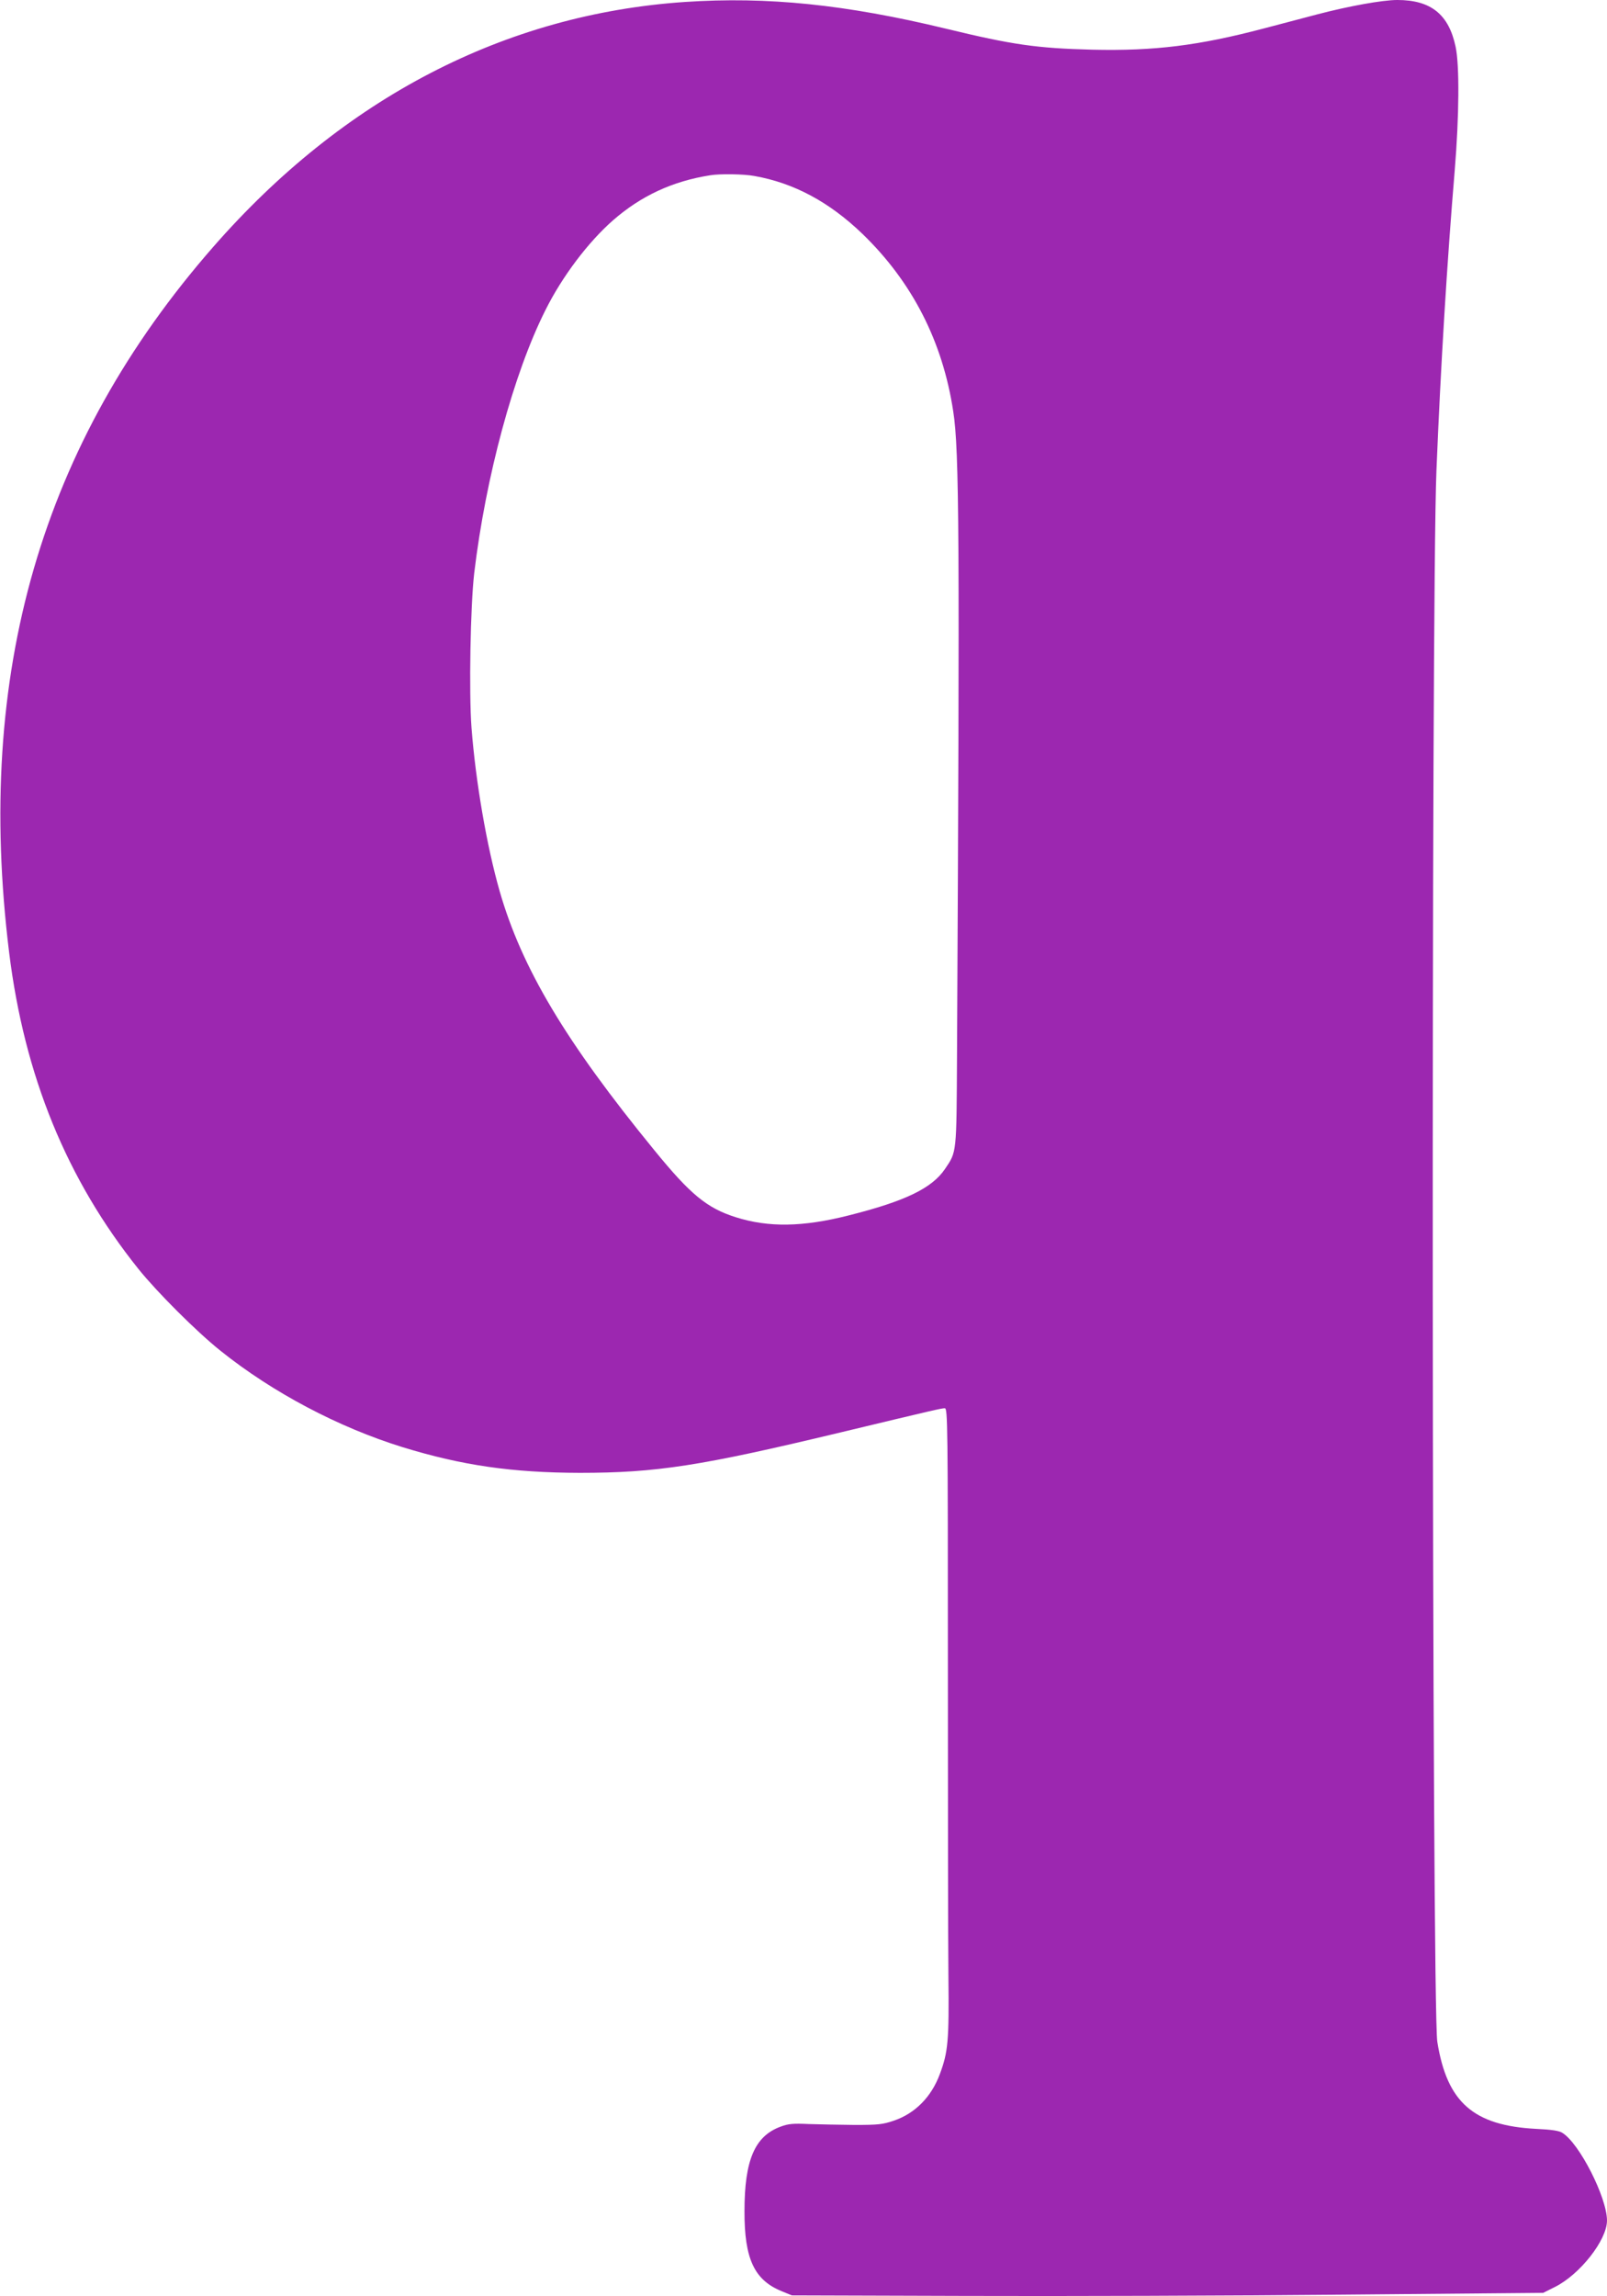 <?xml version="1.0" standalone="no"?>
<!DOCTYPE svg PUBLIC "-//W3C//DTD SVG 20010904//EN"
 "http://www.w3.org/TR/2001/REC-SVG-20010904/DTD/svg10.dtd">
<svg version="1.0" xmlns="http://www.w3.org/2000/svg"
 width="896pt" height="1280pt" viewBox="0 0 896 1280"
 preserveAspectRatio="xMidYMid meet">
<g transform="translate(0,1280) scale(0.1,-0.1)"
fill="#9c27b0" stroke="none">
<path d="M3818 12789 c-1003 -68 -1903 -535 -2628 -1364 -960 -1097 -1331
-2379 -1139 -3935 85 -687 321 -1265 722 -1765 104 -129 323 -348 457 -455
291 -233 657 -426 1015 -537 332 -102 610 -142 988 -143 426 0 673 38 1452
225 525 126 564 135 583 135 16 0 17 -99 17 -1412 0 -777 1 -1566 3 -1753 4
-363 -2 -424 -48 -547 -47 -127 -138 -219 -256 -259 -61 -21 -87 -24 -219 -24
-82 1 -197 3 -255 5 -88 4 -114 2 -159 -15 -143 -53 -200 -187 -200 -470 -1
-267 55 -385 208 -447 l56 -23 965 -3 c531 -2 1473 1 2094 7 l1130 10 64 32
c140 69 292 262 292 371 0 128 -154 431 -249 489 -18 12 -61 18 -144 22 -351
18 -499 147 -553 485 -31 189 -35 8031 -5 8757 24 589 59 1160 102 1675 25
305 27 586 5 689 -38 181 -138 261 -325 261 -83 0 -270 -34 -446 -80 -82 -22
-217 -57 -300 -79 -361 -95 -608 -126 -955 -118 -309 8 -444 27 -815 117 -559
135 -996 180 -1457 149z m388 -970 c221 -39 418 -145 603 -323 277 -268 447
-599 506 -990 34 -218 36 -703 21 -3581 -3 -561 -1 -543 -67 -641 -73 -108
-223 -180 -537 -259 -256 -65 -447 -68 -630 -10 -161 51 -253 127 -455 375
-493 603 -738 1014 -861 1442 -72 251 -134 611 -157 911 -15 197 -6 680 15
862 64 536 219 1112 397 1466 93 187 238 379 377 501 157 137 332 218 542 251
53 9 189 7 246 -4z"/>
</g>
</svg>
